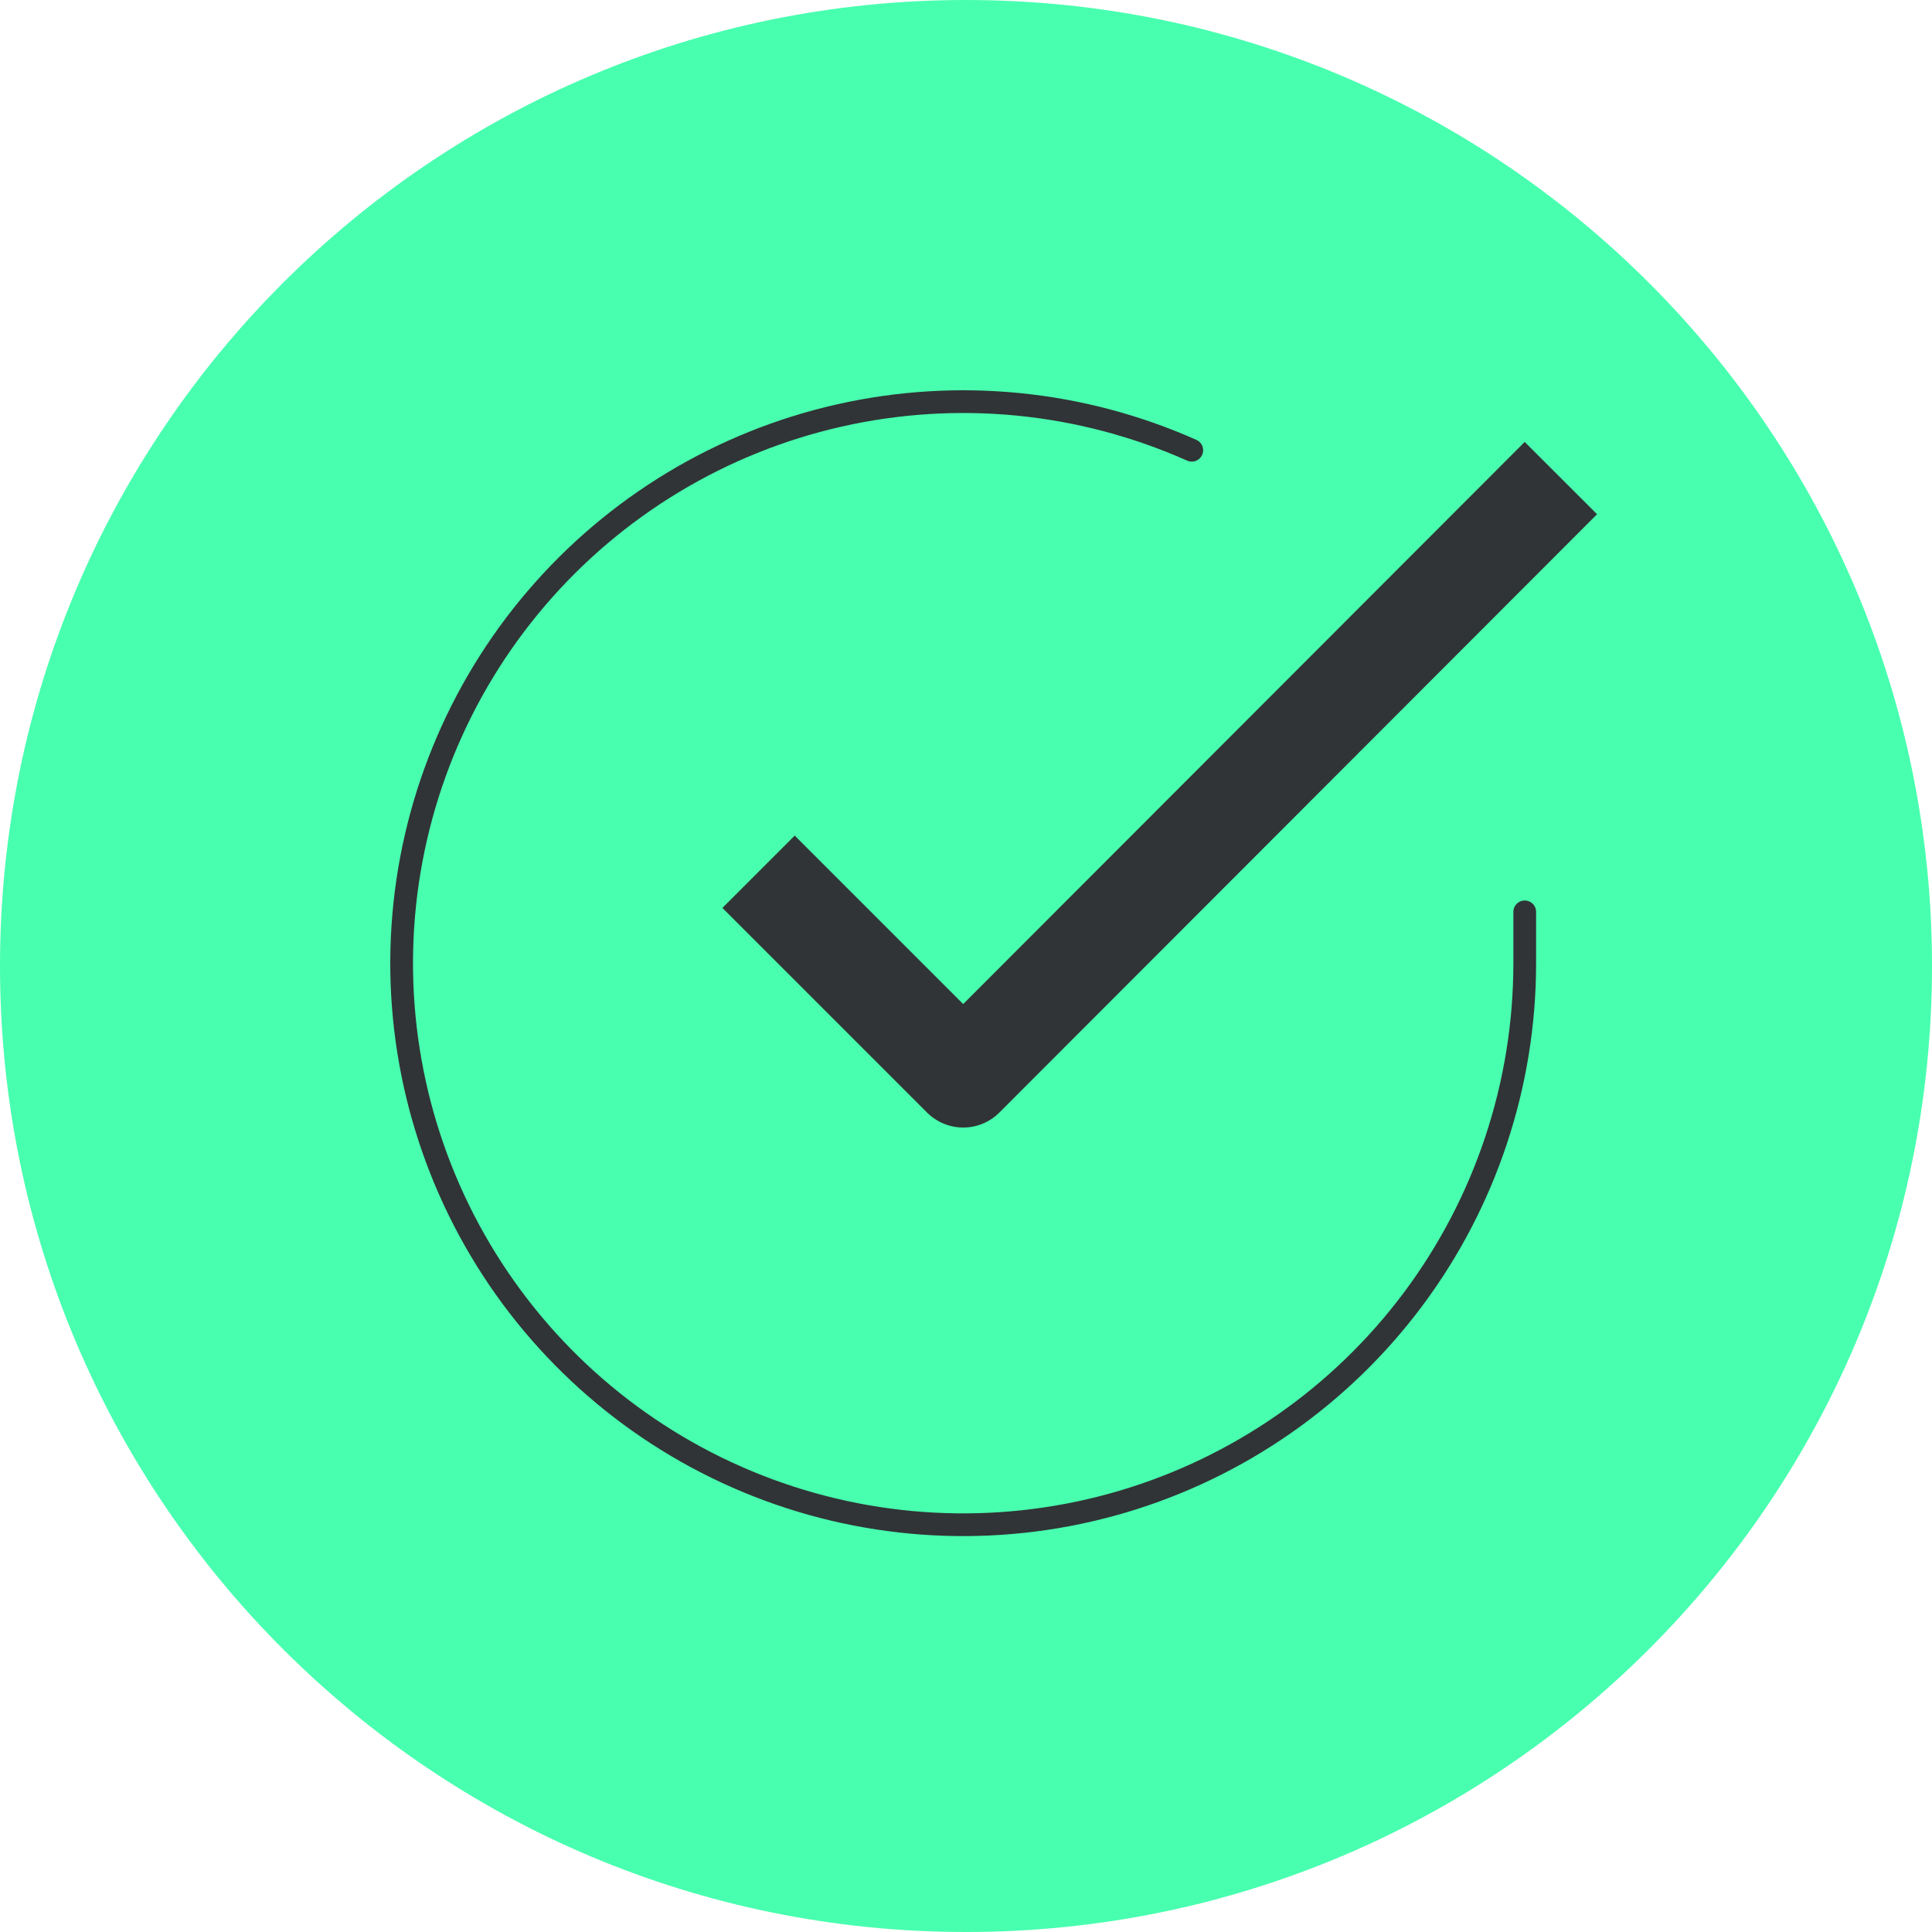 <svg width="85" height="85" viewBox="0 0 85 85" fill="none" xmlns="http://www.w3.org/2000/svg">
<path d="M85 42.5C85 65.972 65.972 85 42.5 85C19.028 85 0 65.972 0 42.5C0 19.028 19.028 0 42.5 0C65.972 0 85 19.028 85 42.5Z" fill="#48FFAF"/>
<ellipse cx="42.006" cy="42.761" rx="11.488" ry="11.488" fill="#48FFAF"/>
<path d="M67.082 40.118V42.391C67.079 47.718 65.354 52.902 62.164 57.169C58.974 61.436 54.49 64.558 49.381 66.069C44.272 67.579 38.812 67.398 33.814 65.551C28.817 63.705 24.55 60.293 21.65 55.823C18.751 51.354 17.373 46.067 17.724 40.751C18.075 35.435 20.134 30.375 23.596 26.325C27.057 22.275 31.735 19.452 36.932 18.278C42.128 17.104 47.565 17.641 52.432 19.809" stroke="#303436" stroke-linecap="round" stroke-linejoin="round"/>
<path d="M67.082 22.626L42.377 47.357L34.965 39.945" stroke="#303436" stroke-width="4.5" stroke-linecap="square" stroke-linejoin="round"/>
</svg>
